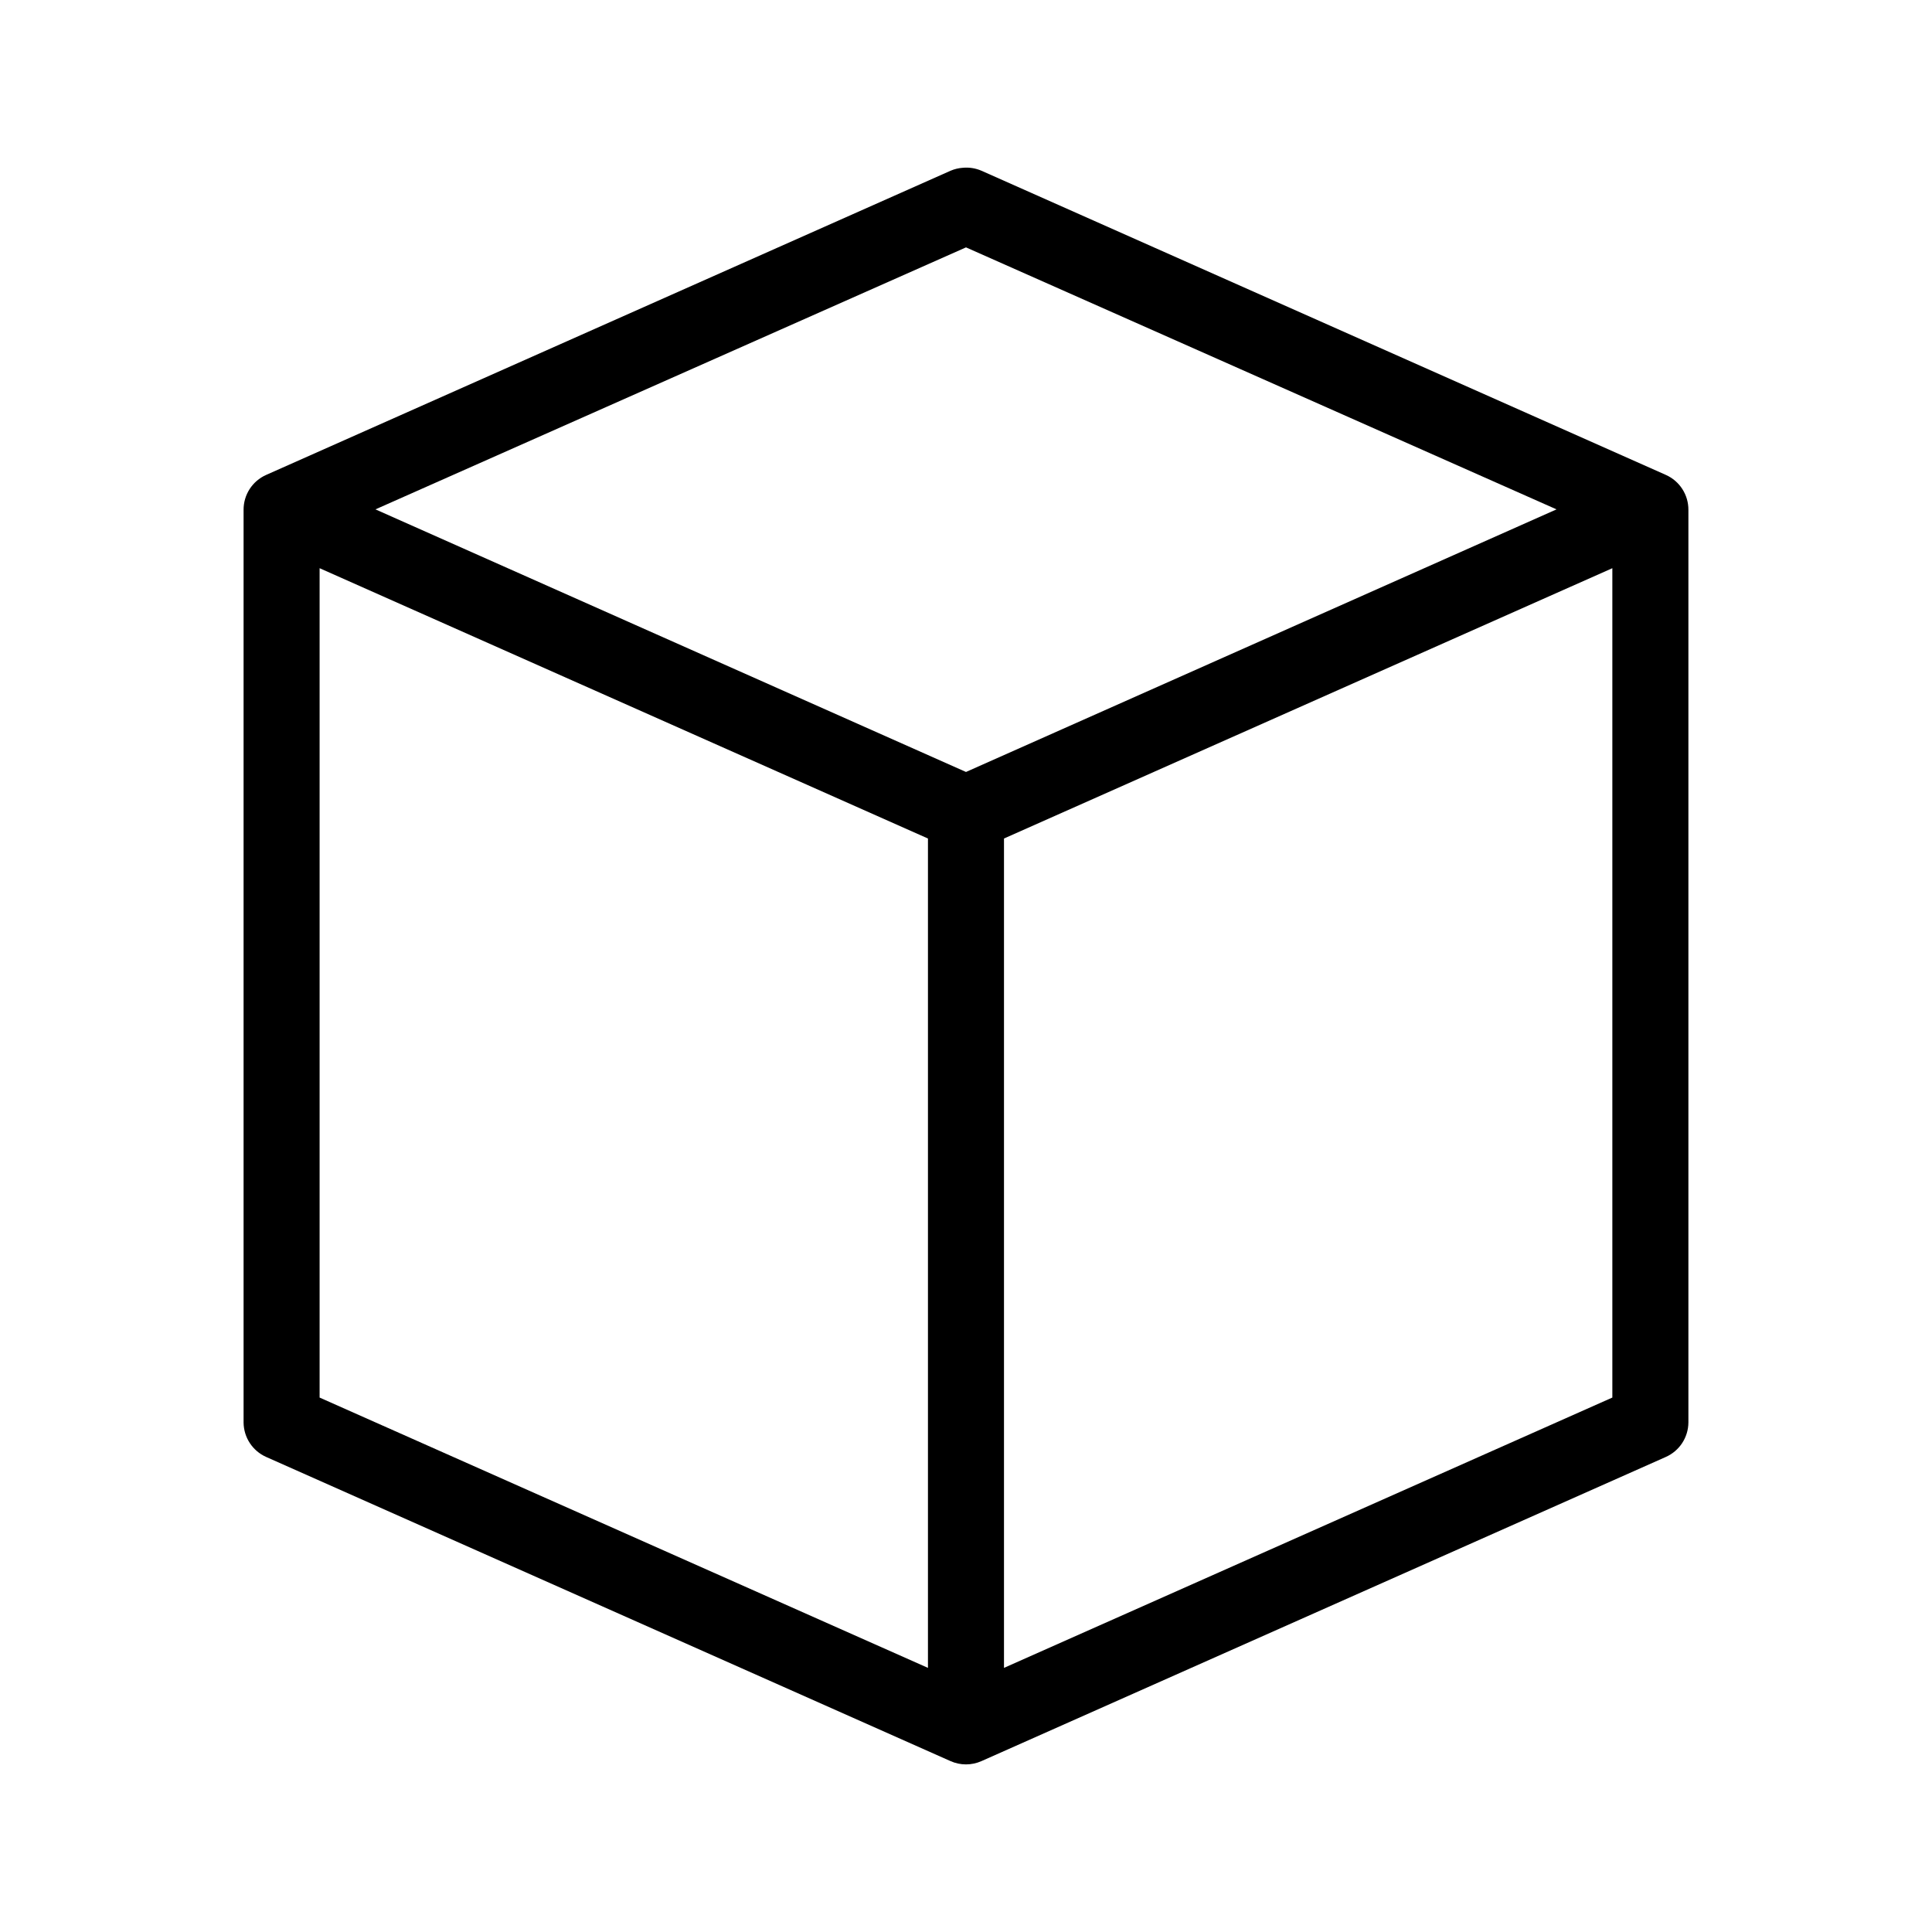 <?xml version="1.0" encoding="UTF-8"?>
<!-- Uploaded to: ICON Repo, www.svgrepo.com, Generator: ICON Repo Mixer Tools -->
<svg fill="#000000" width="800px" height="800px" version="1.1" viewBox="144 144 512 512" xmlns="http://www.w3.org/2000/svg">
 <path d="m399.21 188.46c-1.137 0.074-2.258 0.34-3.305 0.789l-181.37 80.609c-3.668 1.629-6.016 5.277-5.984 9.285v241.83c0.031 3.957 2.371 7.527 5.984 9.133l181.37 80.609c2.606 1.16 5.578 1.16 8.188 0l181.37-80.609c3.613-1.605 5.953-5.176 5.981-9.133v-241.83c0.031-4.012-2.316-7.66-5.981-9.289l-181.37-80.609c-1.539-0.664-3.215-0.934-4.883-0.785zm0.789 21.098 156.5 69.43-156.5 69.59-156.5-69.59zm-171.3 85.02 161.22 71.637v219.79l-161.22-71.637zm342.59 0v219.79l-161.22 71.637v-219.79z"/>
</svg>